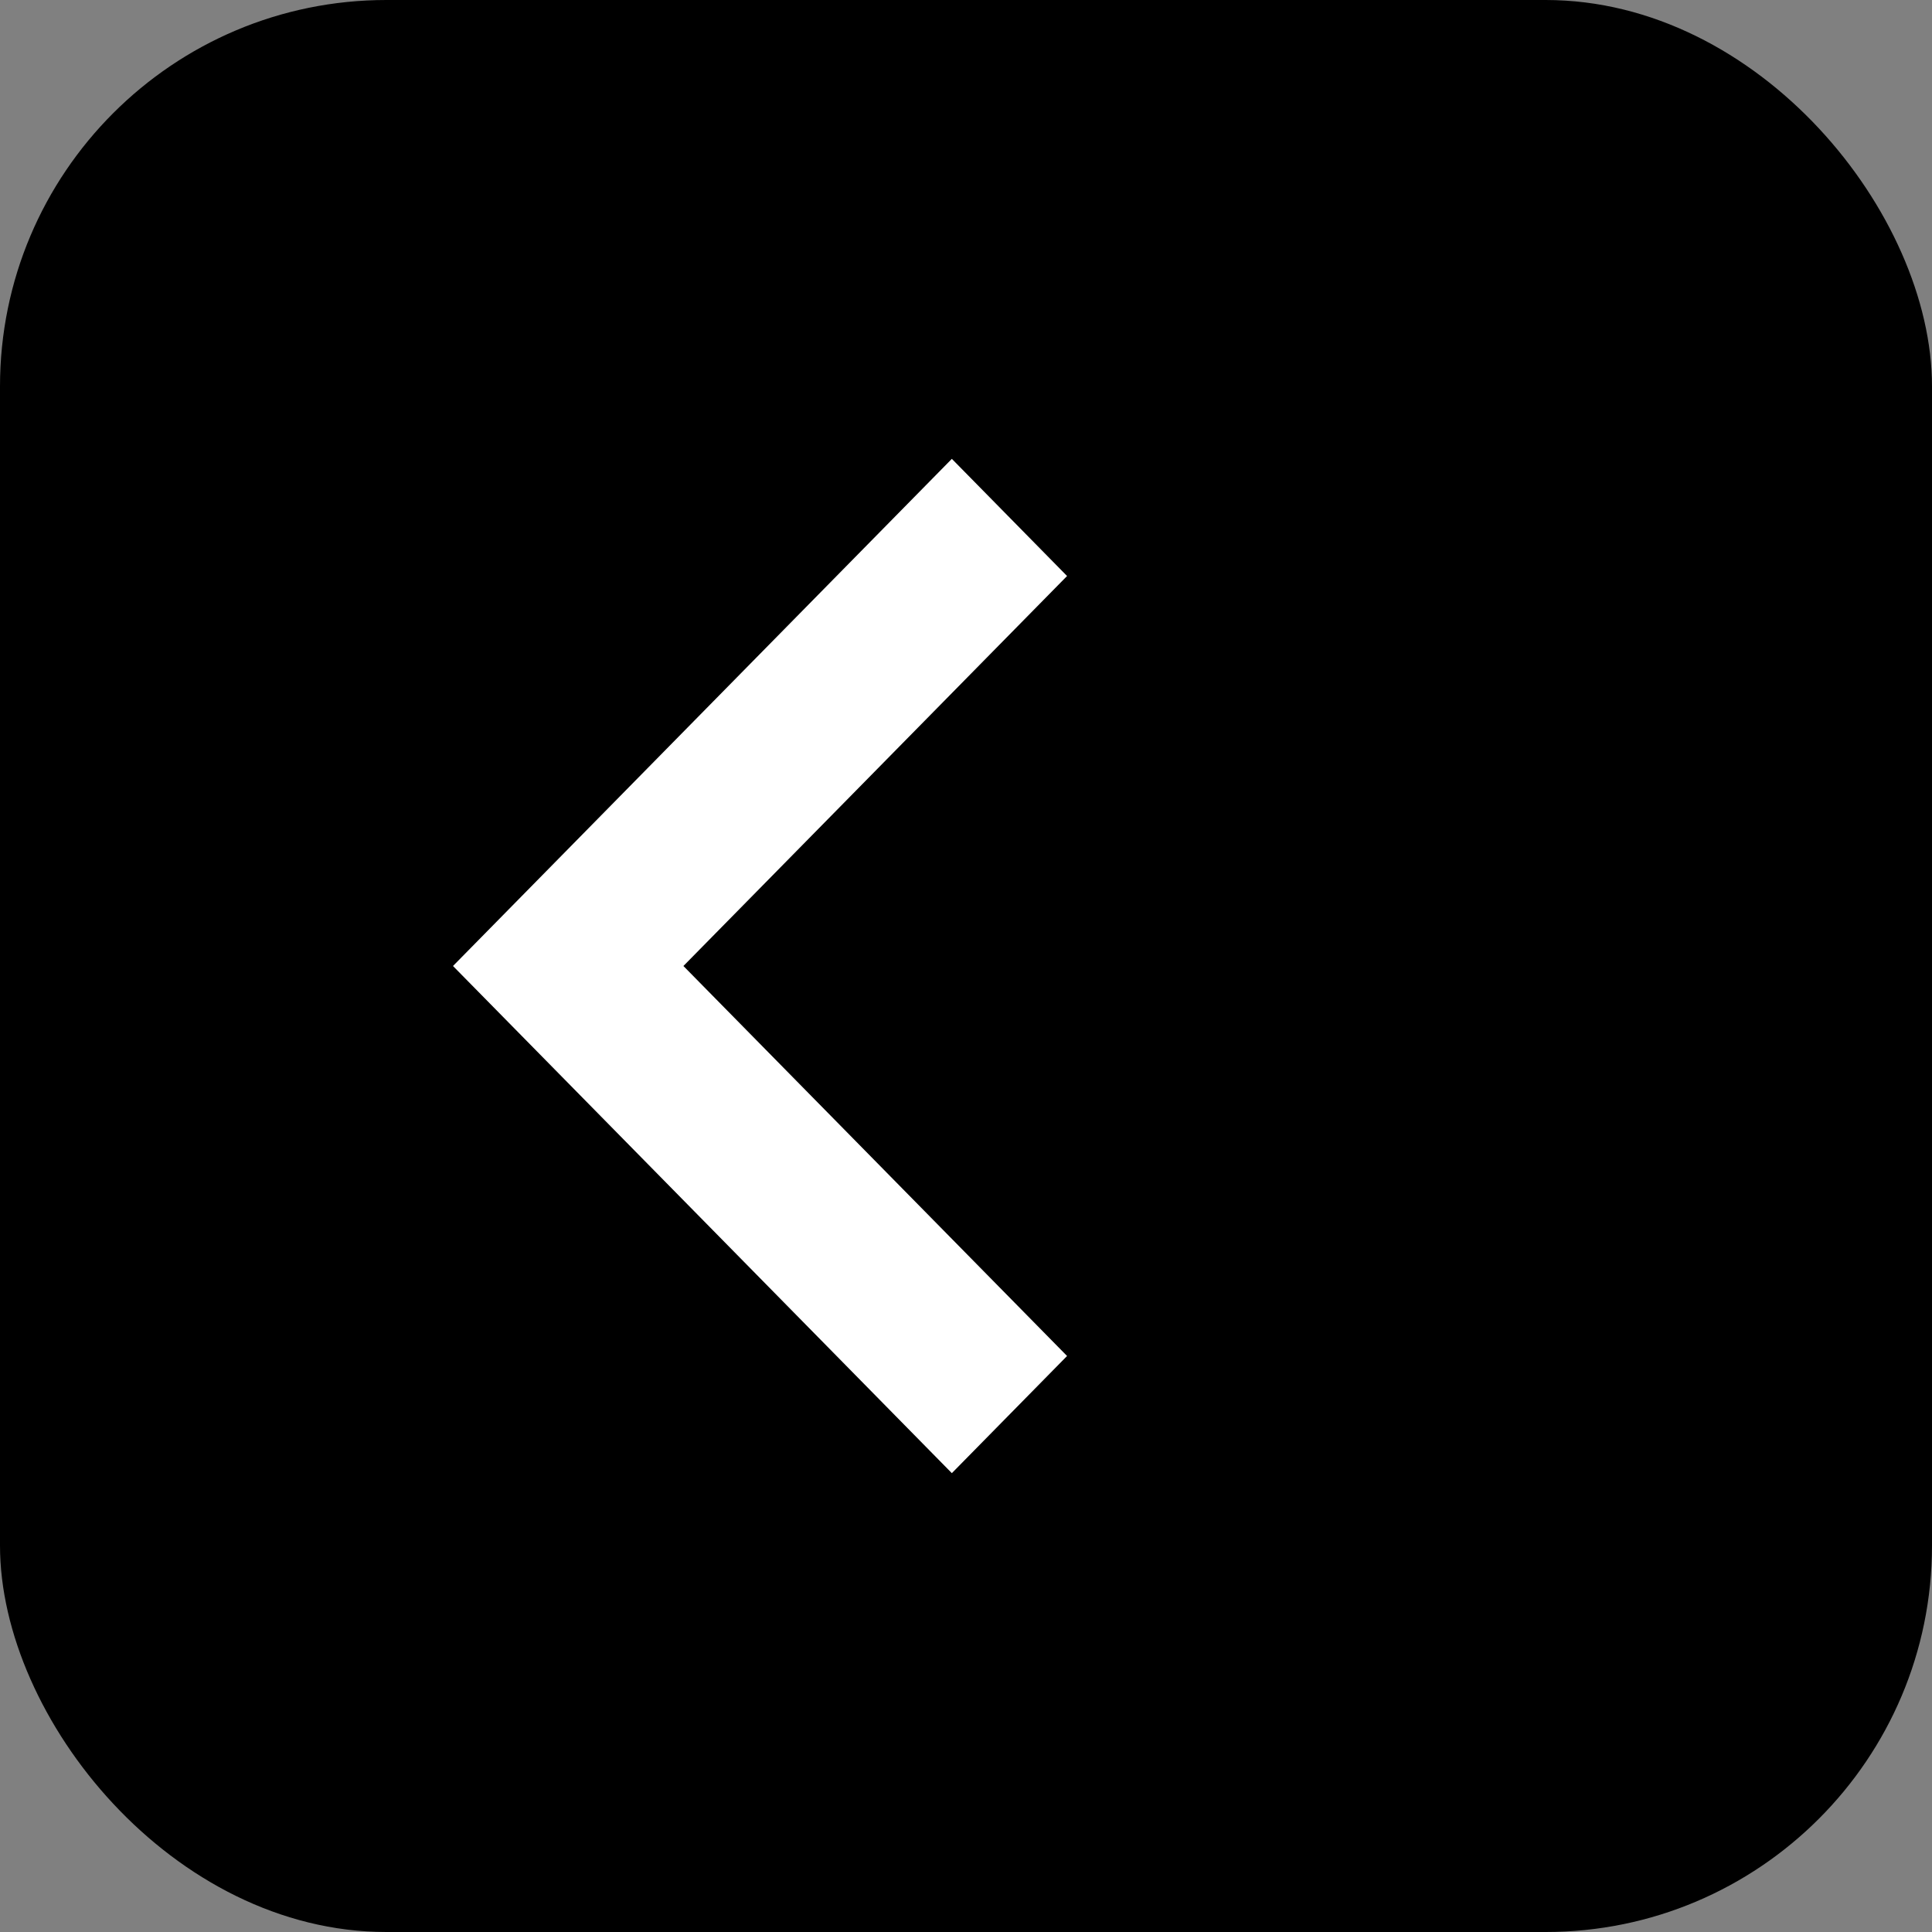 <?xml version="1.0" encoding="UTF-8"?>
<svg width="512" height="512" version="1.1" viewBox="0 0 512 512" xmlns="http://www.w3.org/2000/svg">
 <rect x="0" y="0" width="512" height="512" fill="#808080" stroke="none"/>
 <g>
  <rect width="512" height="512" rx="102.4" ry="102.4" fill="#000" stroke-width="1.706"/>
  <path d="m252.25 121.6-132.2 134.4 132.2 134.4 30.533-31.05-101.67-103.35 101.67-103.35z" fill="#fff" stroke-width="1.706"/>
 </g>
</svg>
